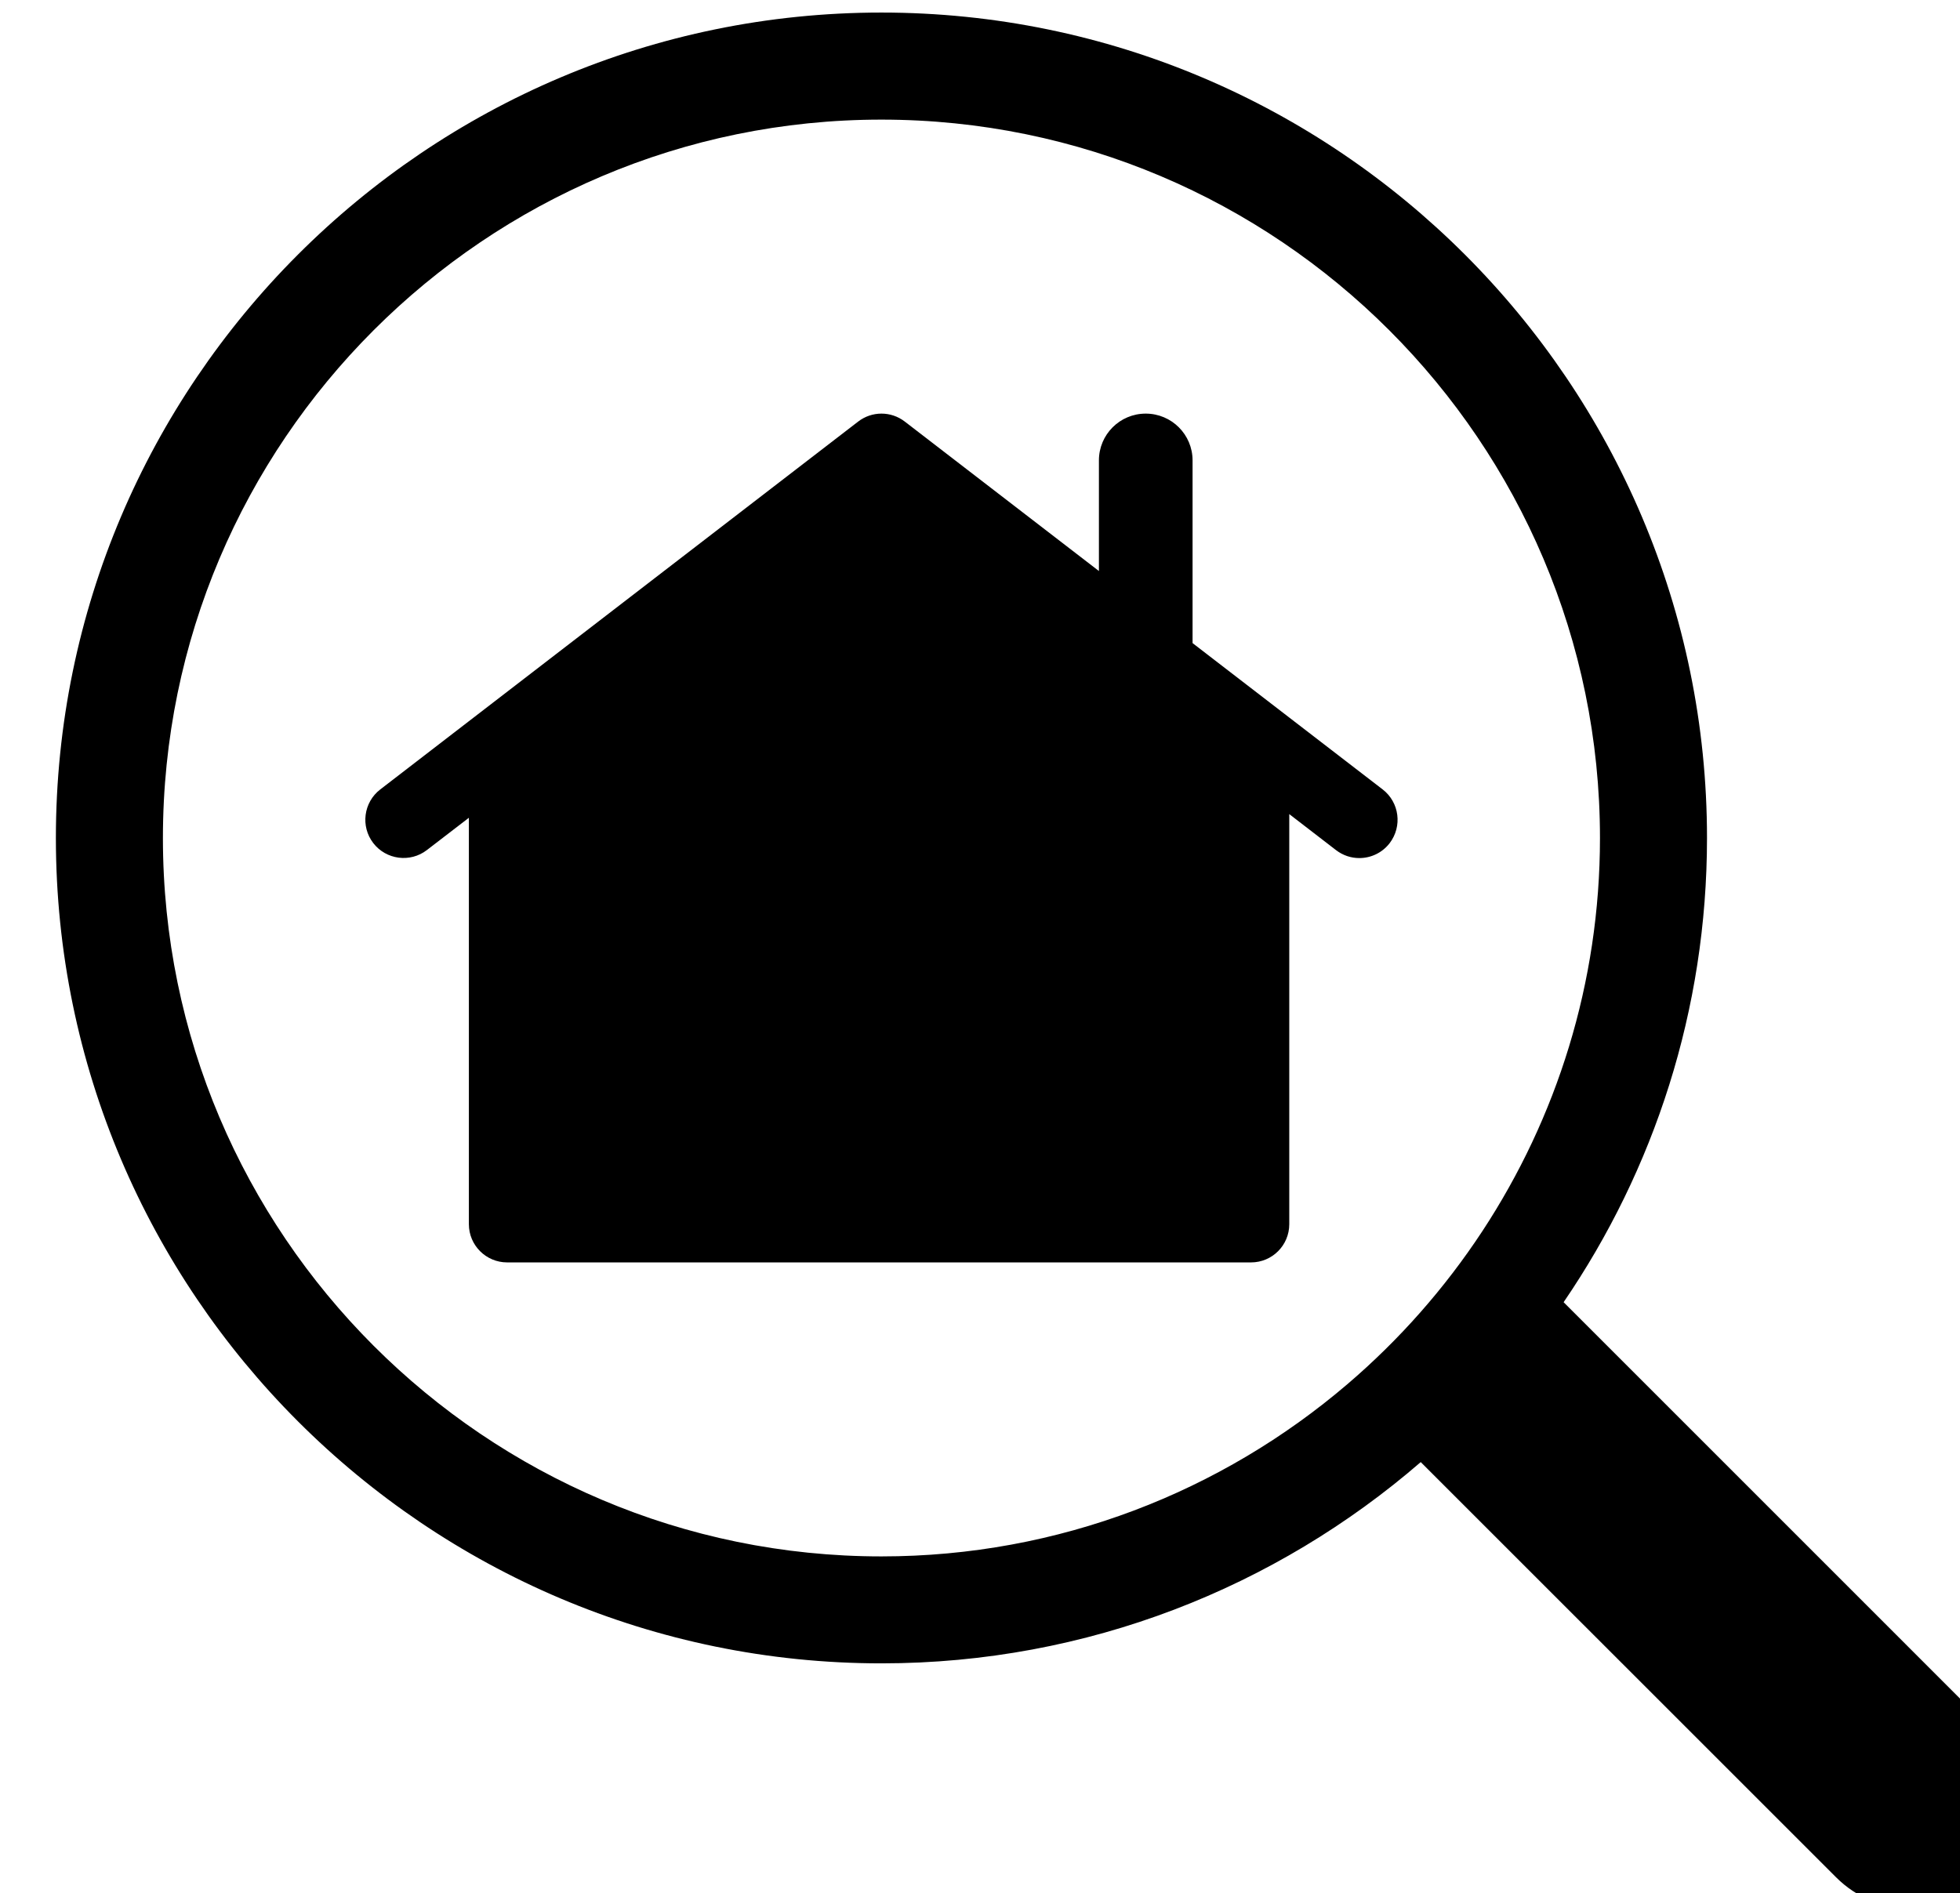 <?xml version="1.0" encoding="UTF-8" standalone="no"?>
<!-- Created with Inkscape (http://www.inkscape.org/) -->

<svg
   width="9.201mm"
   height="8.889mm"
   viewBox="0 0 9.201 8.889"
   version="1.1"
   id="svg4287"
   inkscape:version="1.1.2 (b8e25be833, 2022-02-05)"
   sodipodi:docname="buy.svg"
   xmlns:inkscape="http://www.inkscape.org/namespaces/inkscape"
   xmlns:sodipodi="http://sodipodi.sourceforge.net/DTD/sodipodi-0.dtd"
   xmlns="http://www.w3.org/2000/svg"
   xmlns:svg="http://www.w3.org/2000/svg">
  <sodipodi:namedview
     id="namedview4289"
     pagecolor="#ffffff"
     bordercolor="#999999"
     borderopacity="1"
     inkscape:pageshadow="0"
     inkscape:pageopacity="0"
     inkscape:pagecheckerboard="0"
     inkscape:document-units="mm"
     showgrid="false"
     inkscape:zoom="0.64052329"
     inkscape:cx="1448.8154"
     inkscape:cy="855.55047"
     inkscape:window-width="2560"
     inkscape:window-height="1377"
     inkscape:window-x="-8"
     inkscape:window-y="-8"
     inkscape:window-maximized="1"
     inkscape:current-layer="layer1" />
  <defs
     id="defs4284" />
  <g
     inkscape:label="Layer 1"
     inkscape:groupmode="layer"
     id="layer1"
     transform="translate(278.468,77.972)">
    <g
       id="g91-1"
       style="fill:#000000"
       transform="matrix(0.265,0,0,0.265,-445.431,-115.171)">
      <g
         id="g89-6"
         style="fill:#000000">
        <path
           style="fill:#000000"
           d="m 654.543,154.361 -1.655,-1.274 -1.347,-1.037 -0.366,-0.282 v -3.237 c 0,-0.458 -0.372,-0.829 -0.83,-0.829 -0.458,0 -0.829,0.371 -0.829,0.829 v 1.96 l -3.439,-2.648 c -0.244,-0.188 -0.582,-0.188 -0.826,0 l -5.544,4.268 -1.352,1.041 -1.57,1.209 c -0.296,0.228 -0.352,0.653 -0.124,0.95 0.228,0.296 0.654,0.352 0.95,0.124 l 0.744,-0.572 v 7.201 c 0,0.374 0.304,0.677 0.678,0.677 h 0.656 12.522 c 0.374,0 0.677,-0.303 0.677,-0.677 v -7.266 l 0.828,0.638 c 0.124,0.095 0.268,0.141 0.413,0.141 0.203,0 0.404,-0.091 0.537,-0.264 0.228,-0.298 0.173,-0.723 -0.123,-0.952 z"
           id="path85-3" />
        <path
           style="fill:#000000"
           d="m 665.258,170.957 -7.51,-7.511 c 1.601,-2.344 2.54,-5.177 2.54,-8.225 0,-8.064 -6.561,-14.625 -14.625,-14.625 -8.064,0 -14.624,6.561 -14.624,14.625 0,8.064 6.56,14.624 14.624,14.624 3.65,0 6.989,-1.347 9.554,-3.566 l 7.359,7.358 c 0.37,0.37 0.855,0.555 1.341,0.555 0.485,0 0.971,-0.185 1.341,-0.555 0.74,-0.739 0.74,-1.941 0,-2.68 z m -11.341,-6.058 c -2.224,1.9 -5.106,3.051 -8.254,3.051 -7.018,0 -12.728,-5.71 -12.728,-12.728 0,-7.019 5.71,-12.729 12.728,-12.729 7.019,0 12.729,5.71 12.729,12.729 0,2.569 -0.768,4.963 -2.084,6.966 -0.666,1.013 -1.472,1.926 -2.391,2.711 z"
           id="path87-7" />
      </g>
    </g>
  </g>
</svg>
